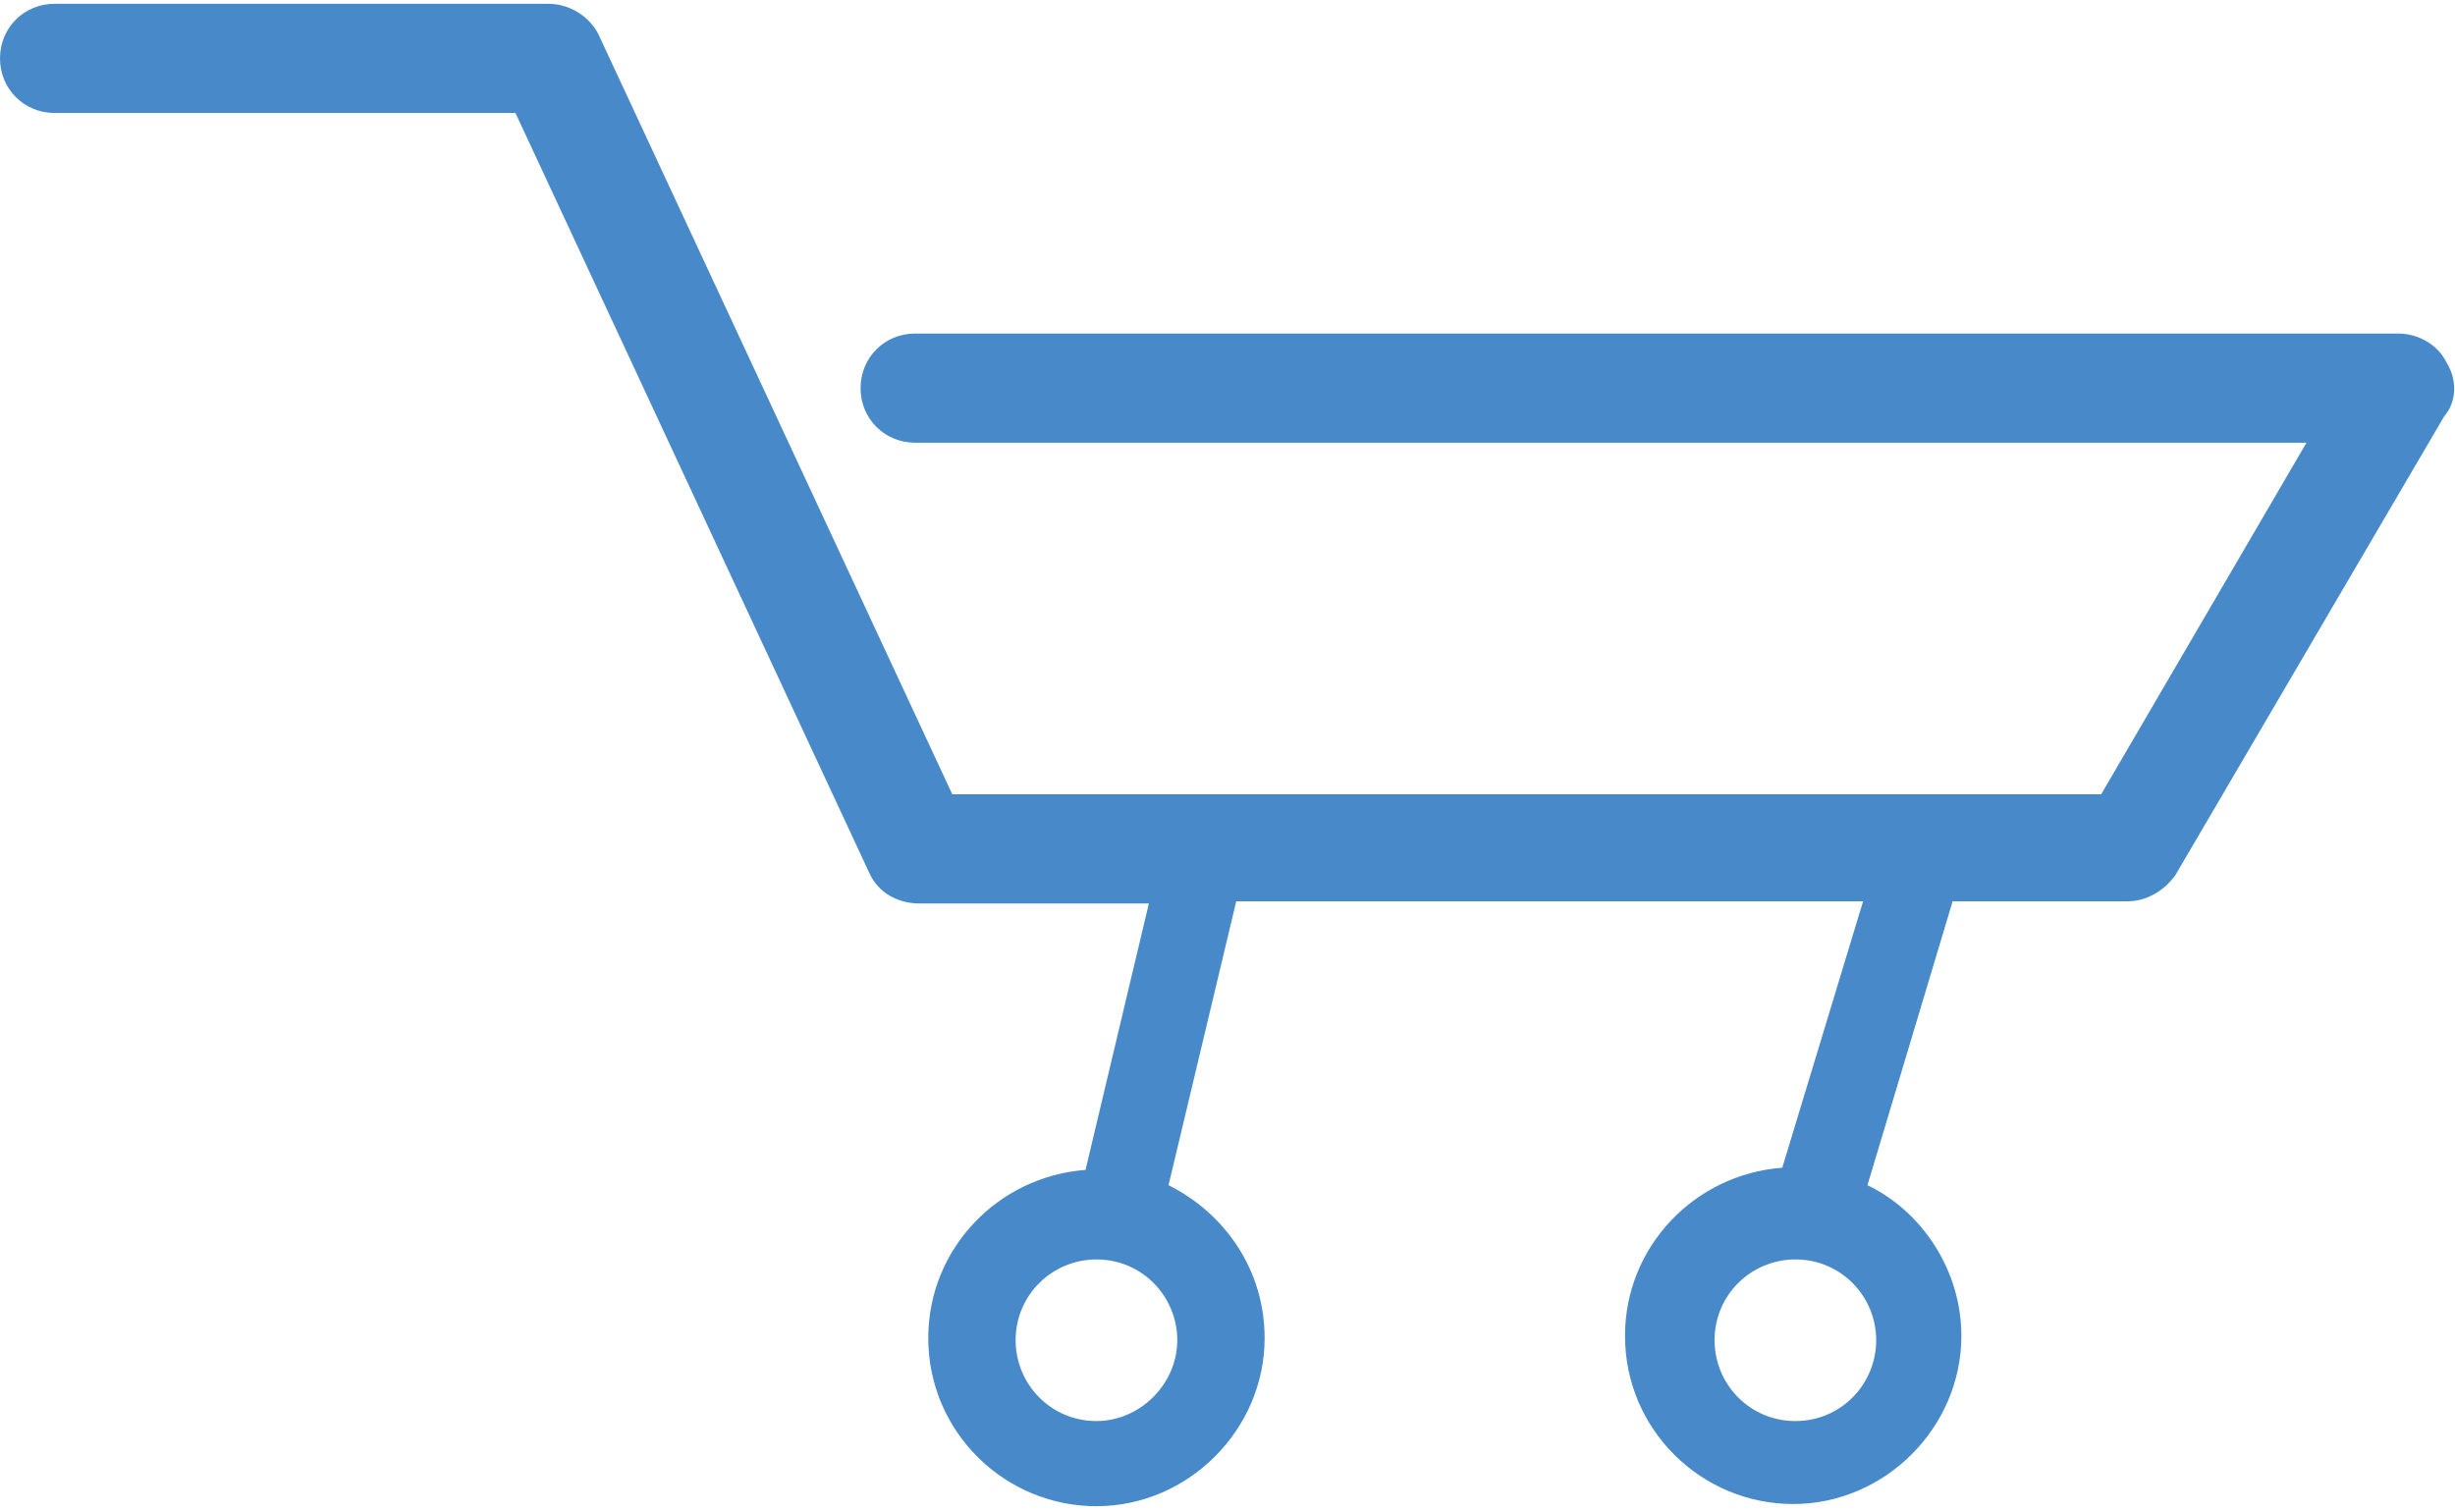 <svg xmlns="http://www.w3.org/2000/svg" width="112" height="69" viewBox="0 0 112.4 68.9"><path fill="#488AC9" d="M112 16.4c-0.4-0.8-1.3-1.3-2.2-1.3H41.9c-1.4 0-2.5 1.1-2.5 2.5s1.1 2.5 2.5 2.5h63.7L96.2 36.2H43.6L27.4 1.4C27 0.6 26.1 0 25.1 0H2.5C1.1 0 0 1.1 0 2.5S1.1 5 2.5 5h21.1l16.2 34.8c0.4 0.9 1.3 1.4 2.3 1.4h10.5l-2.9 12.2c-4 0.3-7.2 3.6-7.2 7.7 0 4.3 3.5 7.7 7.7 7.7s7.7-3.5 7.7-7.7c0-3.1-1.8-5.7-4.4-7l3.1-13h28.7l-3.7 12.2c-4 0.3-7.2 3.6-7.2 7.7 0 4.3 3.5 7.7 7.7 7.7s7.7-3.5 7.7-7.7c0-3-1.8-5.7-4.3-6.9l3.9-13h8c0.9 0 1.7-0.5 2.2-1.2l12.3-21C112.5 18.2 112.5 17.2 112 16.4M50.2 64.9c-2.1 0-3.7-1.7-3.7-3.7 0-2.1 1.7-3.7 3.7-3.7 2.1 0 3.7 1.7 3.7 3.7C53.9 63.2 52.2 64.9 50.2 64.9M82.2 64.9c-2.1 0-3.7-1.7-3.7-3.7 0-2.1 1.7-3.7 3.7-3.7 2.1 0 3.7 1.7 3.7 3.7C85.9 63.2 84.3 64.9 82.2 64.9"/></svg>